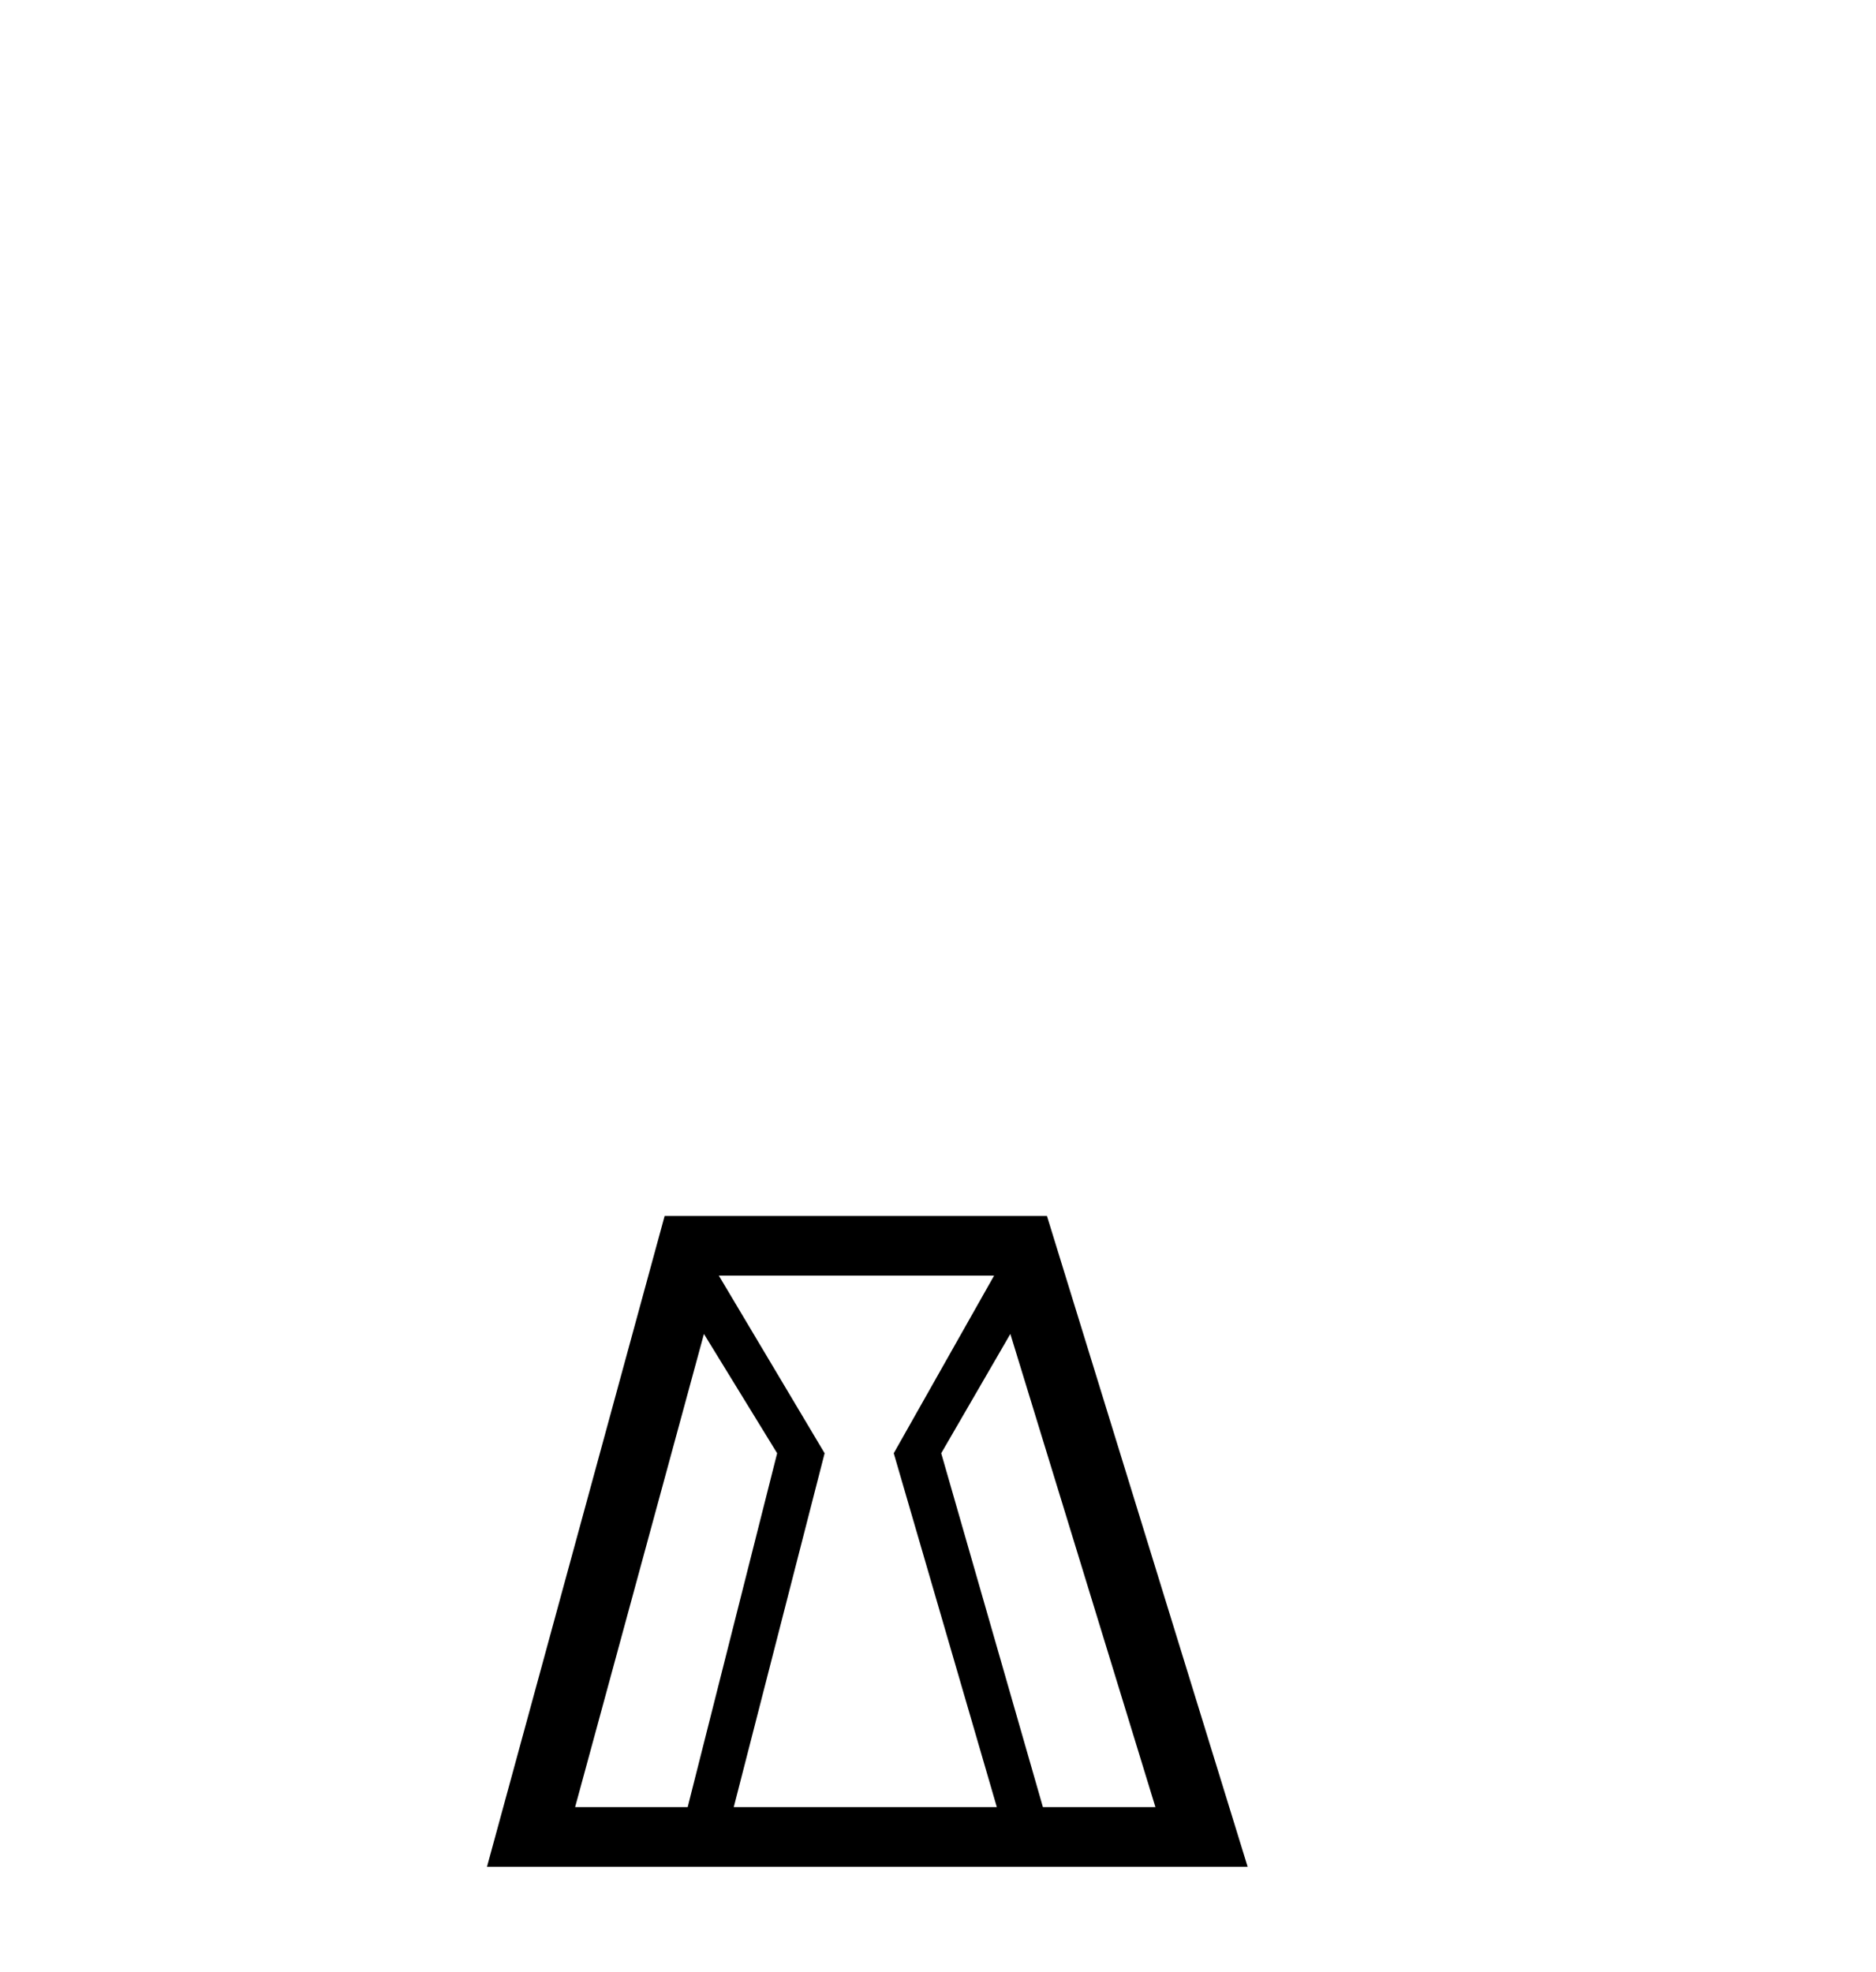 <?xml version='1.0' encoding='UTF-8' standalone='yes'?><svg xmlns='http://www.w3.org/2000/svg' xmlns:xlink='http://www.w3.org/1999/xlink' width='39.0' height='41.0' ><path d='M 14.634 27.732 L 16.156 30.212 L 14.296 37.569 L 11.956 37.569 L 14.634 27.732 ZM 20.666 26.52 L 18.58 30.212 L 20.723 37.569 L 15.254 37.569 L 17.143 30.212 L 14.944 26.52 ZM 21.004 27.732 L 24.02 37.569 L 21.681 37.569 L 19.567 30.212 L 21.004 27.732 ZM 13.817 25.279 L 10.124 38.809 L 25.937 38.809 L 21.765 25.279 Z' style='fill:#000000;stroke:none' /></svg>
